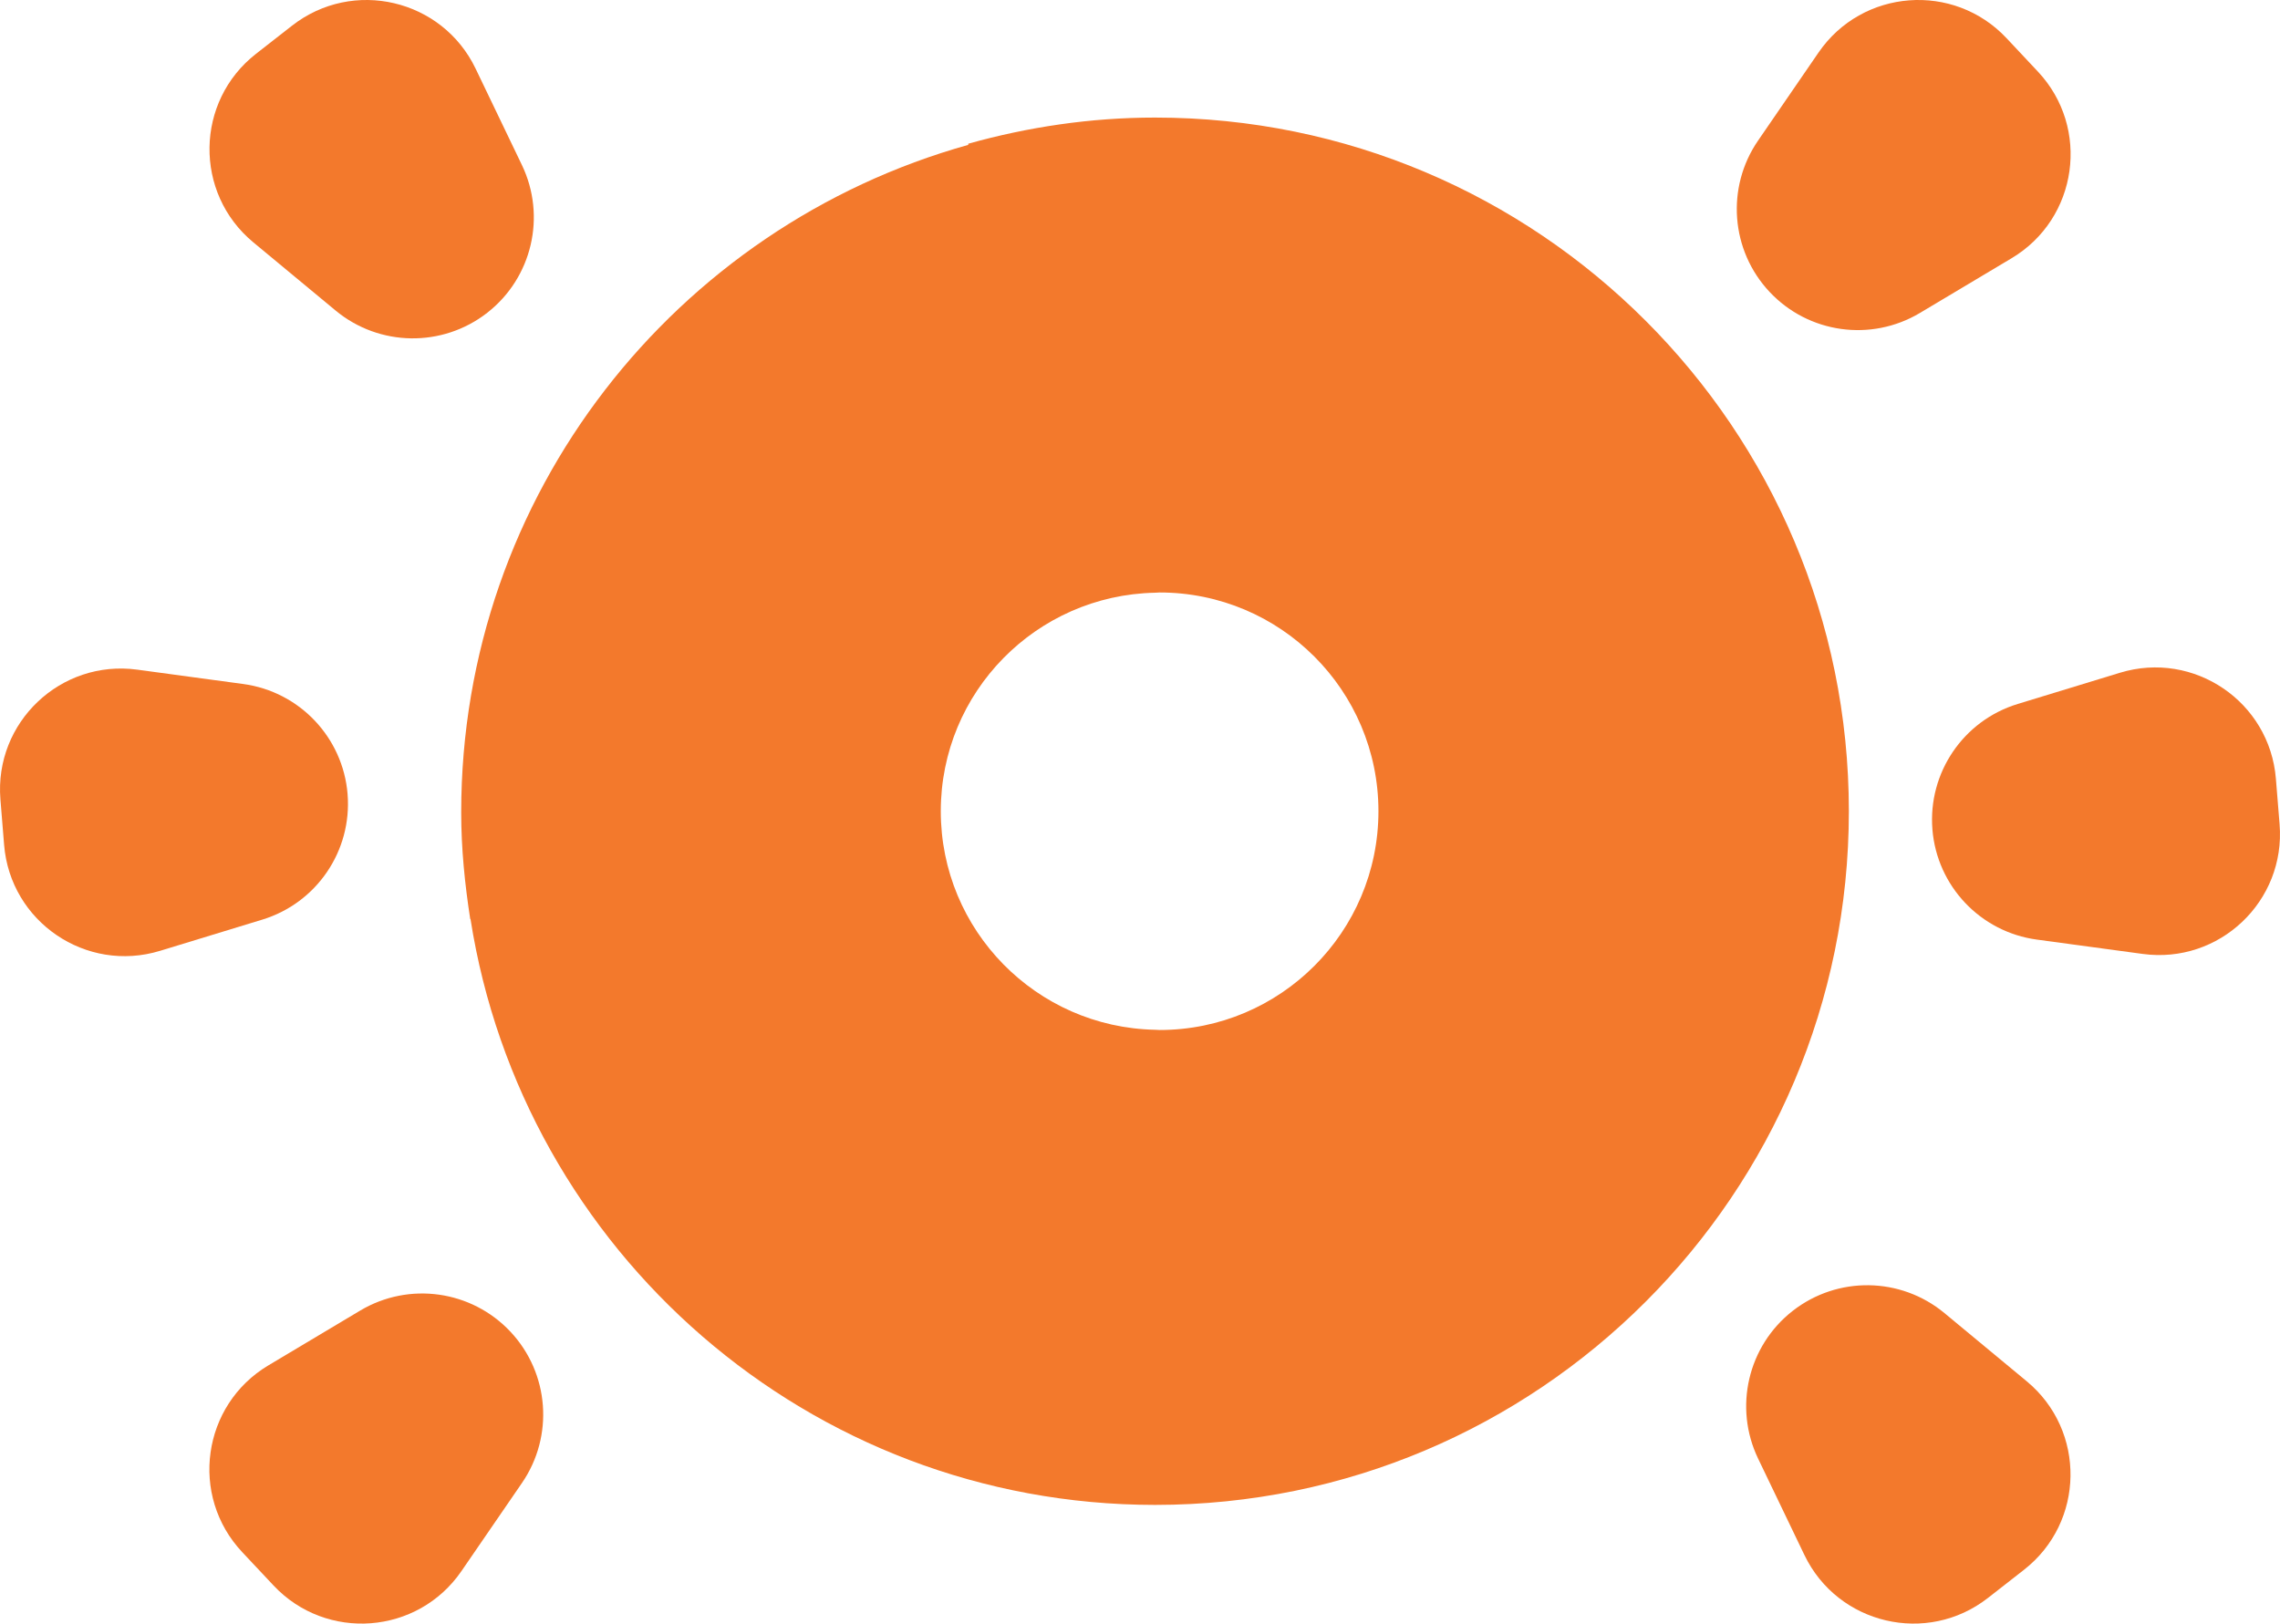 <?xml version="1.0" encoding="UTF-8"?><svg id="Calque_2" xmlns="http://www.w3.org/2000/svg" viewBox="0 0 194.392 138.45"><defs><style>.cls-1{fill:#f3792c;}</style></defs><g id="Calque_1-2"><path class="cls-1" d="M82.548,12.355c-24.921,6.961-43.226,29.777-43.226,56.92,0,3.104.311,6.127.771,9.1h.023c4.432,28.285,28.833,49.95,58.361,49.954.002,0,.005,0,.007,0,16.336,0,31.122-6.62,41.823-17.326,10.706-10.706,17.326-25.492,17.326-41.828s-6.62-31.122-17.326-41.823c-10.7-10.706-25.486-17.326-41.823-17.326-.002,0-.005,0-.007,0-5.526,0-10.848.811-15.921,2.229M98.478,87.813c-10.121-.209-18.267-8.466-18.267-18.638s8.147-18.423,18.267-18.632c.131-.003.258-.02.39-.02,10.302,0,18.657,8.349,18.657,18.652s-8.355,18.657-18.657,18.657c-.132,0-.259-.017-.39-.02Z"/><path class="cls-1" d="M164.758,70.732h0c-.392-4.833,2.634-9.286,7.271-10.702l8.716-2.661c6.3-1.924,12.765,2.469,13.297,9.035l.315,3.884c.532,6.566-5.141,11.942-11.669,11.058l-9.031-1.223c-4.805-.651-8.508-4.559-8.9-9.391Z"/><path class="cls-1" d="M150.873,24.892h0c-3.318-3.535-3.727-8.904-.983-12.901l5.158-7.513c3.728-5.431,11.522-6.024,16.03-1.221l2.667,2.842c4.508,4.803,3.421,12.544-2.235,15.92l-7.825,4.671c-4.163,2.485-9.495,1.737-12.813-1.799Z"/><path class="cls-1" d="M152.845,111.783h0c-3.821,2.985-5.048,8.227-2.949,12.598l3.945,8.215c2.852,5.938,10.462,7.72,15.653,3.665l3.071-2.399c5.191-4.055,5.305-11.871.233-16.075l-7.016-5.816c-3.733-3.094-9.116-3.172-12.937-.188Z"/><path class="cls-1" d="M29.634,67.718h0c.392,4.833-2.634,9.286-7.271,10.702l-8.716,2.661c-6.3,1.924-12.765-2.469-13.297-9.035l-.315-3.884c-.532-6.566,5.141-11.942,11.669-11.058l9.031,1.223c4.805.651,8.508,4.559,8.9,9.391Z"/><path class="cls-1" d="M43.519,113.558h0c3.318,3.535,3.727,8.904.983,12.901l-5.158,7.513c-3.728,5.431-11.522,6.024-16.03,1.221l-2.667-2.842c-4.508-4.803-3.421-12.544,2.235-15.92l7.825-4.671c4.163-2.485,9.495-1.737,12.813,1.799Z"/><path class="cls-1" d="M41.547,26.667h0c3.821-2.985,5.048-8.227,2.949-12.598l-3.945-8.215C37.7-.084,30.09-1.866,24.899,2.189l-3.071,2.399c-5.191,4.055-5.305,11.871-.233,16.075l7.016,5.816c3.733,3.094,9.116,3.172,12.937.188Z"/></g></svg>